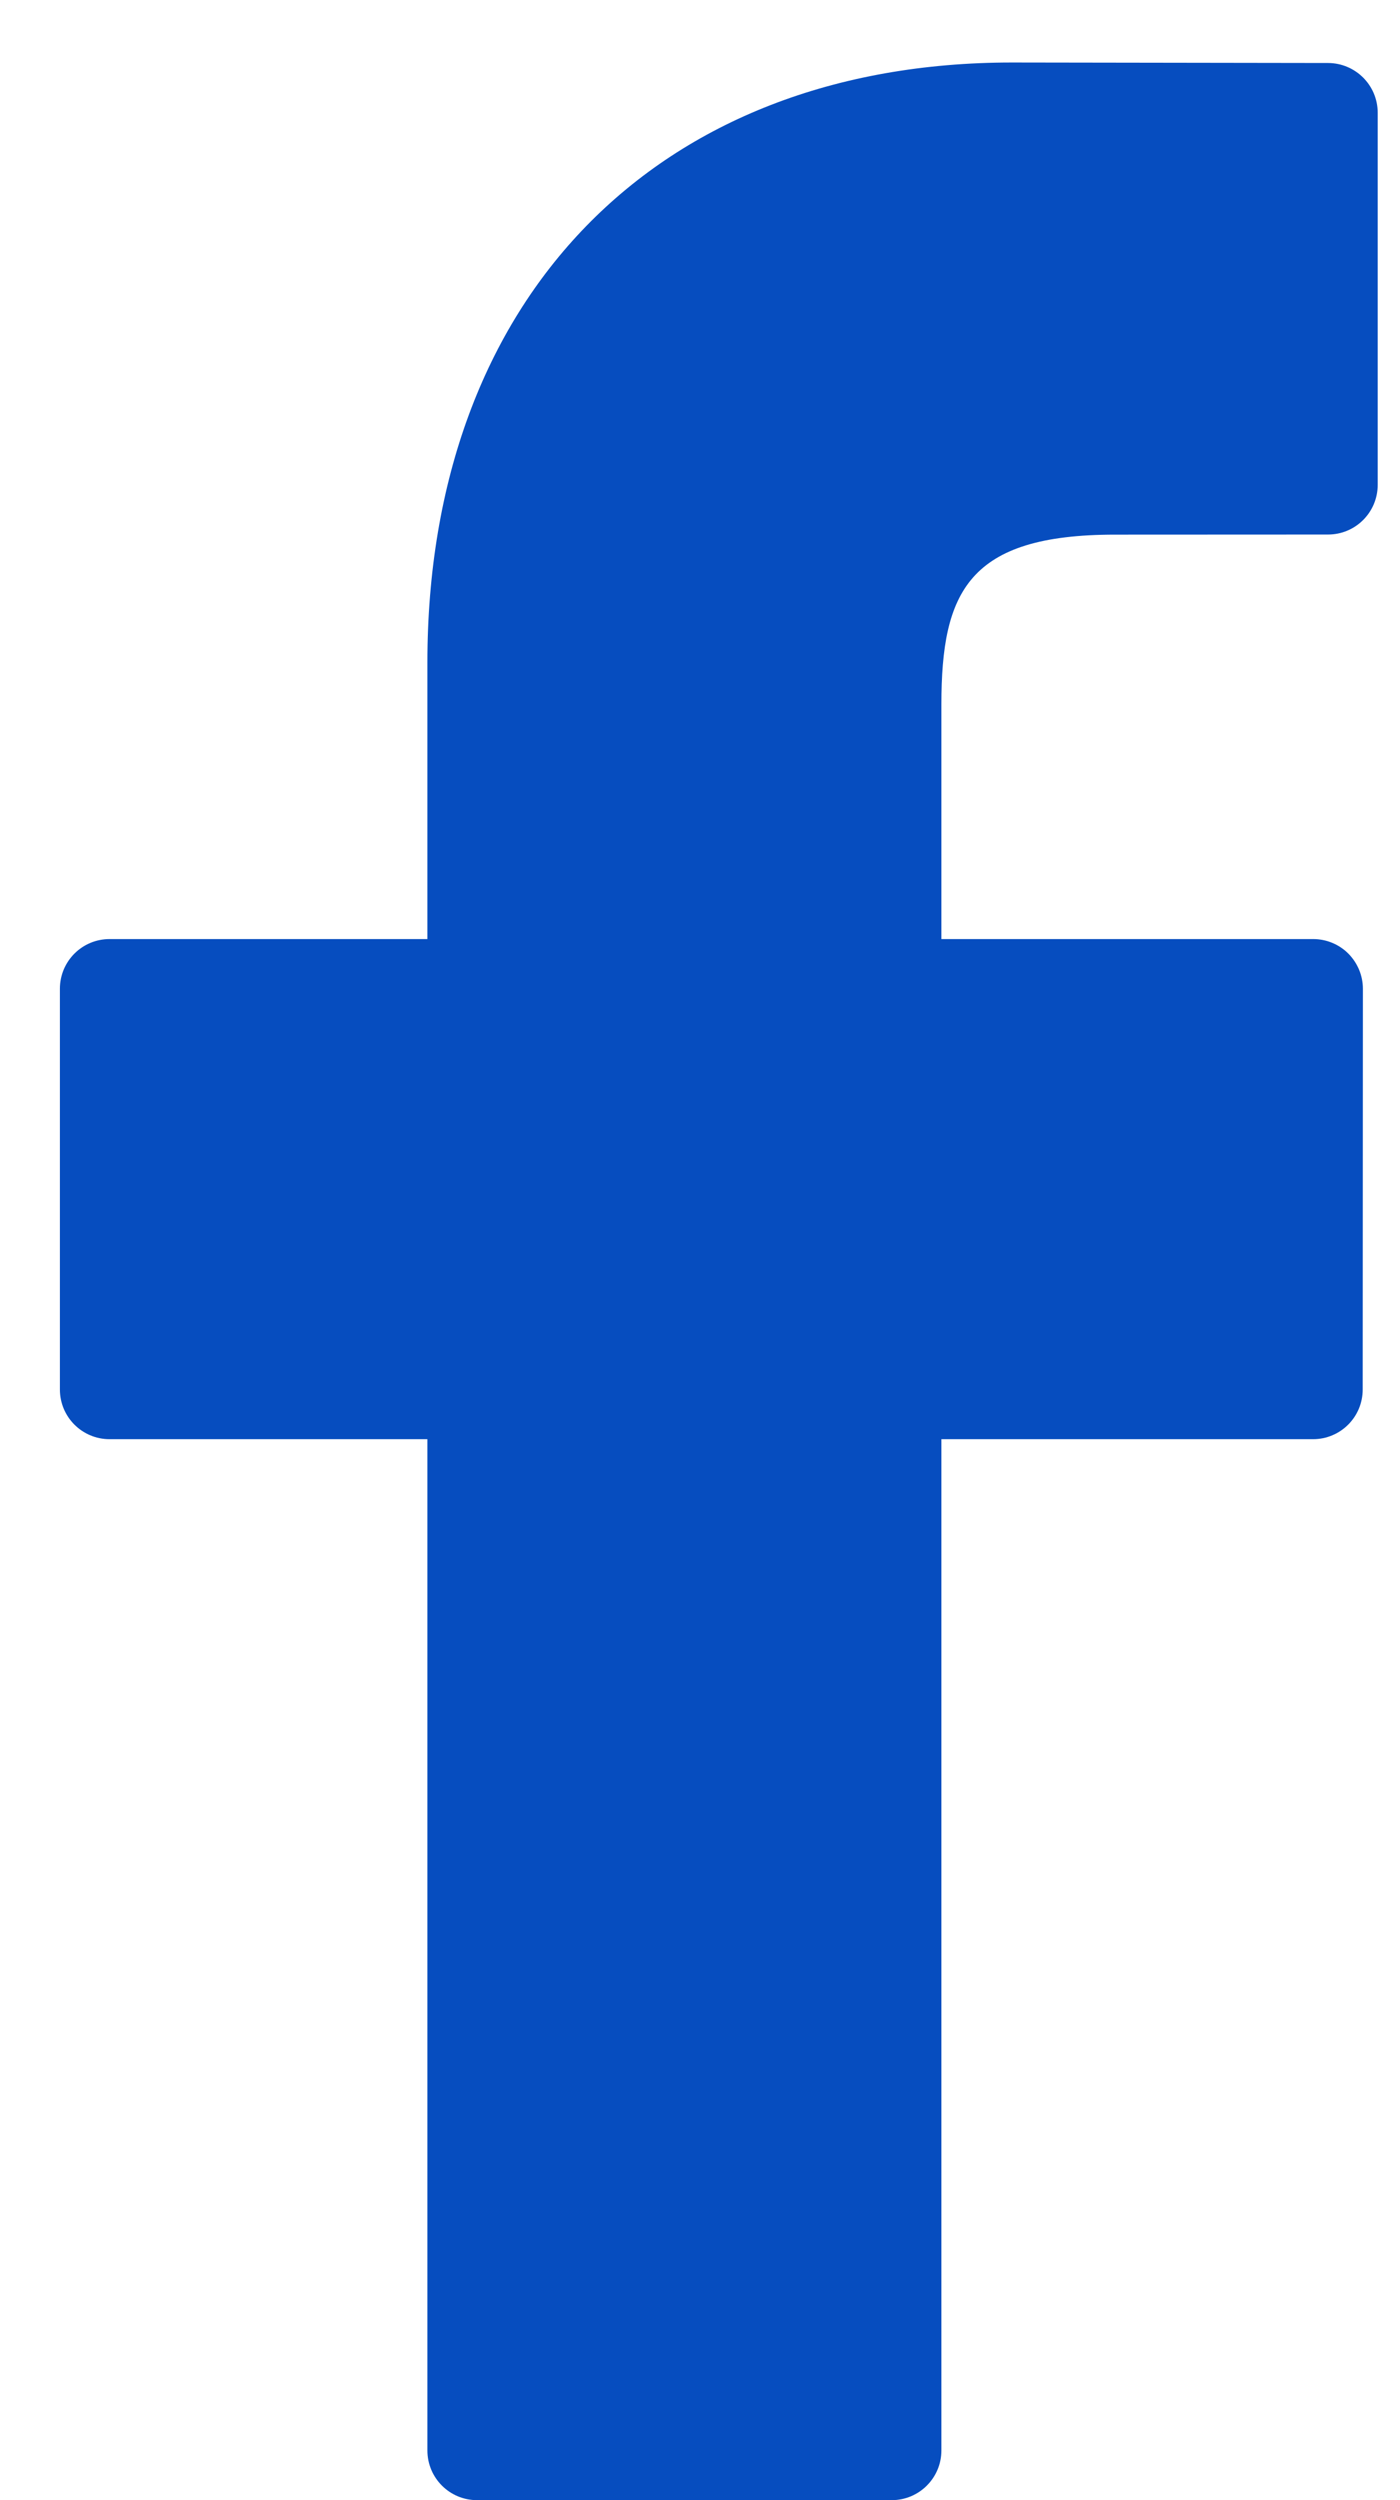 <svg width="14" height="25" viewBox="0 0 14 25" fill="none" xmlns="http://www.w3.org/2000/svg">
    <path d="M13.281 0.63L10.12 0.625C6.569 0.625 4.274 2.979 4.274 6.624V9.39H1.096C0.821 9.39 0.599 9.612 0.599 9.887V13.894C0.599 14.169 0.821 14.391 1.096 14.391H4.274V24.503C4.274 24.778 4.496 25 4.771 25H8.917C9.192 25 9.414 24.777 9.414 24.503V14.391H13.13C13.405 14.391 13.627 14.169 13.627 13.894L13.629 9.887C13.629 9.755 13.576 9.629 13.483 9.535C13.39 9.442 13.263 9.39 13.132 9.39H9.414V7.045C9.414 5.918 9.683 5.346 11.151 5.346L13.28 5.345C13.555 5.345 13.777 5.123 13.777 4.848V1.127C13.777 0.853 13.555 0.631 13.281 0.63Z" fill="#064DBF"/>
</svg>
